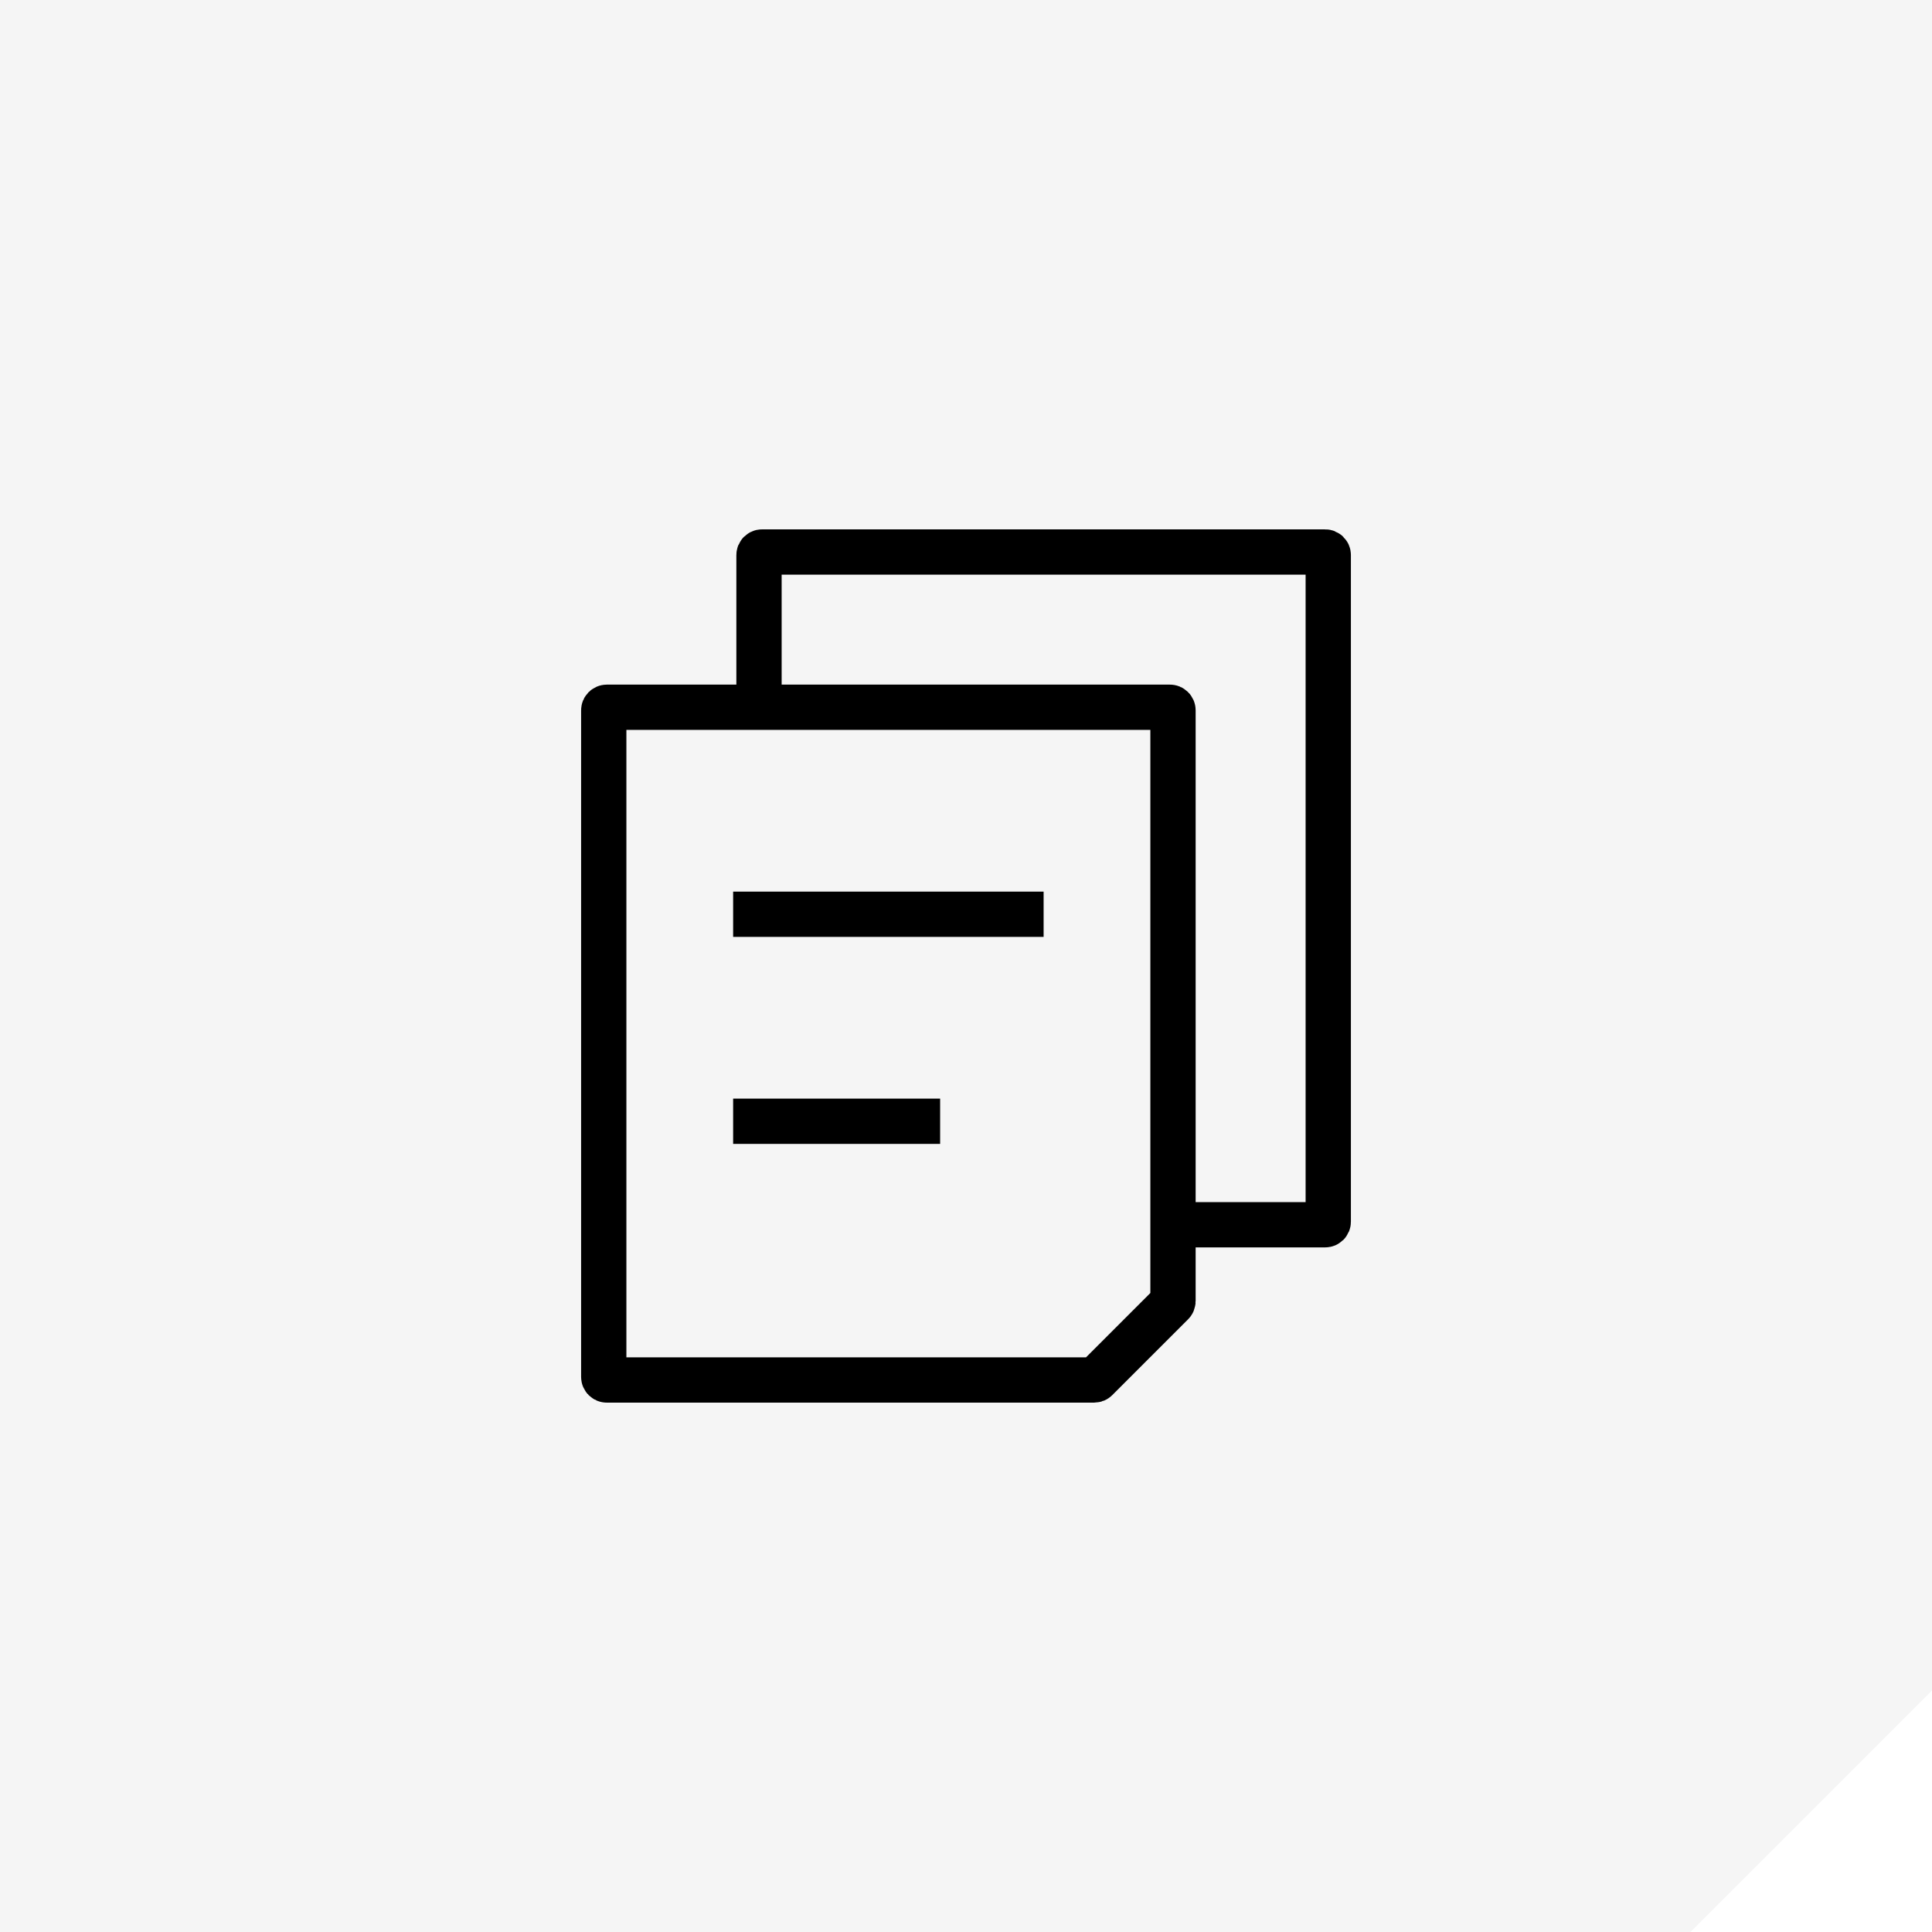 <svg width="64" height="64" viewBox="0 0 64 64" fill="none" xmlns="http://www.w3.org/2000/svg">
<path d="M0 0H64V56L56 64H0V0Z" fill="black" fill-opacity="0.04"/>
<path d="M20 23.529C20 23.473 20.045 23.429 20.1 23.429H38.757C38.812 23.429 38.857 23.473 38.857 23.529V43.102C38.857 43.128 38.847 43.153 38.828 43.172L36.315 45.685C36.296 45.704 36.271 45.714 36.244 45.714H20.1C20.045 45.714 20 45.669 20 45.614V23.529Z" stroke="black" stroke-width="1.5"/>
<path d="M38.857 40.571H43.9C43.955 40.571 44 40.527 44 40.471V18.386C44 18.331 43.955 18.286 43.9 18.286H25.243C25.188 18.286 25.143 18.331 25.143 18.386C25.143 20.211 25.143 21.868 25.143 23.429" stroke="black" stroke-width="1.5"/>
<path d="M24.286 30.286H34.571" stroke="black" stroke-width="1.5"/>
<path d="M24.286 37.143H31.143" stroke="black" stroke-width="1.5"/>
</svg>
